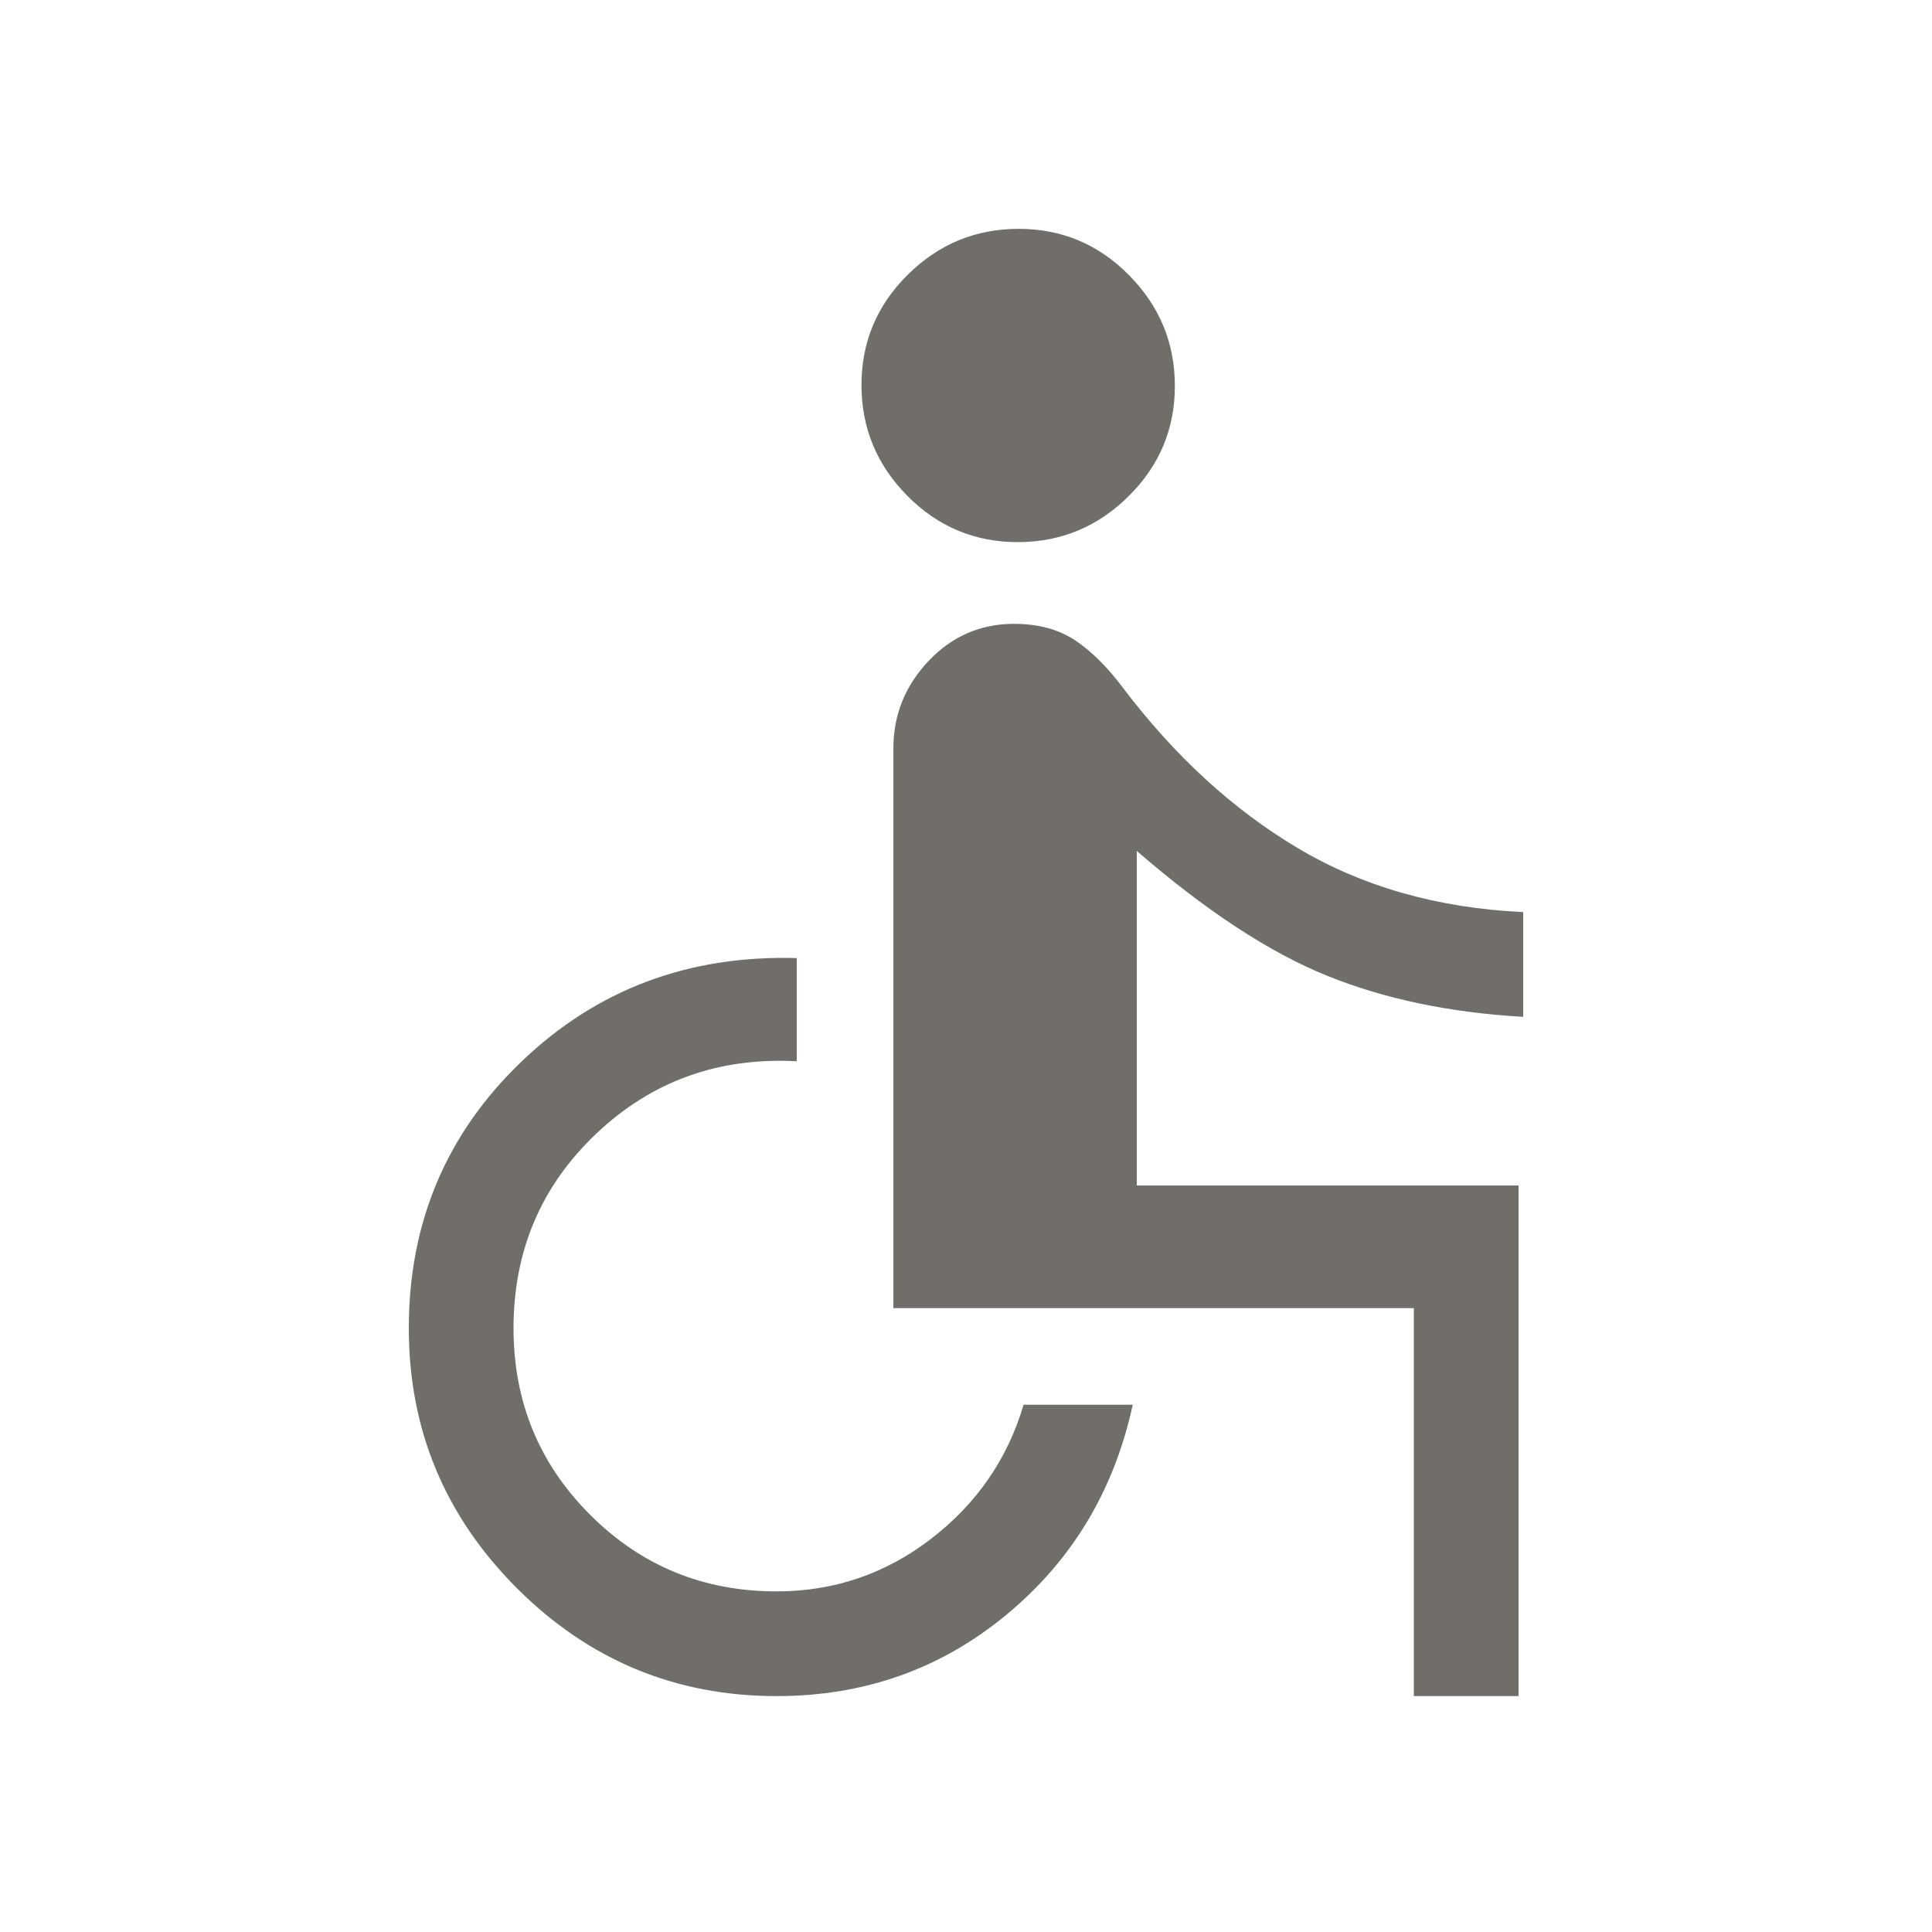 <svg width="20" height="20" viewBox="0 0 20 20" fill="none" xmlns="http://www.w3.org/2000/svg">
<path d="M10.535 5.612C10.09 5.612 9.709 5.452 9.393 5.133C9.076 4.813 8.918 4.43 8.918 3.985C8.918 3.54 9.078 3.159 9.398 2.843C9.717 2.527 10.1 2.369 10.545 2.369C10.99 2.369 11.371 2.528 11.687 2.848C12.004 3.168 12.162 3.55 12.162 3.996C12.162 4.441 12.002 4.822 11.682 5.138C11.363 5.454 10.98 5.612 10.535 5.612ZM14.636 17.558V13.542H9.248V7.75C9.248 7.401 9.37 7.098 9.613 6.842C9.855 6.586 10.151 6.458 10.498 6.458C10.748 6.458 10.958 6.515 11.129 6.628C11.299 6.741 11.465 6.907 11.627 7.123C12.16 7.826 12.761 8.378 13.432 8.778C14.102 9.178 14.881 9.4 15.768 9.442V10.526C15.008 10.483 14.331 10.341 13.736 10.1C13.14 9.859 12.484 9.429 11.768 8.809V12.272H15.72V17.558H14.636ZM8.04 17.558C6.992 17.558 6.095 17.185 5.35 16.44C4.605 15.694 4.232 14.798 4.232 13.75C4.232 12.655 4.621 11.734 5.399 10.989C6.177 10.243 7.126 9.886 8.248 9.918V10.986C7.436 10.943 6.745 11.193 6.173 11.735C5.601 12.277 5.316 12.949 5.316 13.75C5.316 14.509 5.58 15.152 6.109 15.681C6.638 16.21 7.281 16.474 8.04 16.474C8.633 16.474 9.166 16.293 9.638 15.93C10.111 15.566 10.43 15.104 10.596 14.542H11.726C11.533 15.431 11.097 16.155 10.418 16.716C9.74 17.277 8.947 17.558 8.04 17.558Z" fill="#706E6B"/>
</svg>
